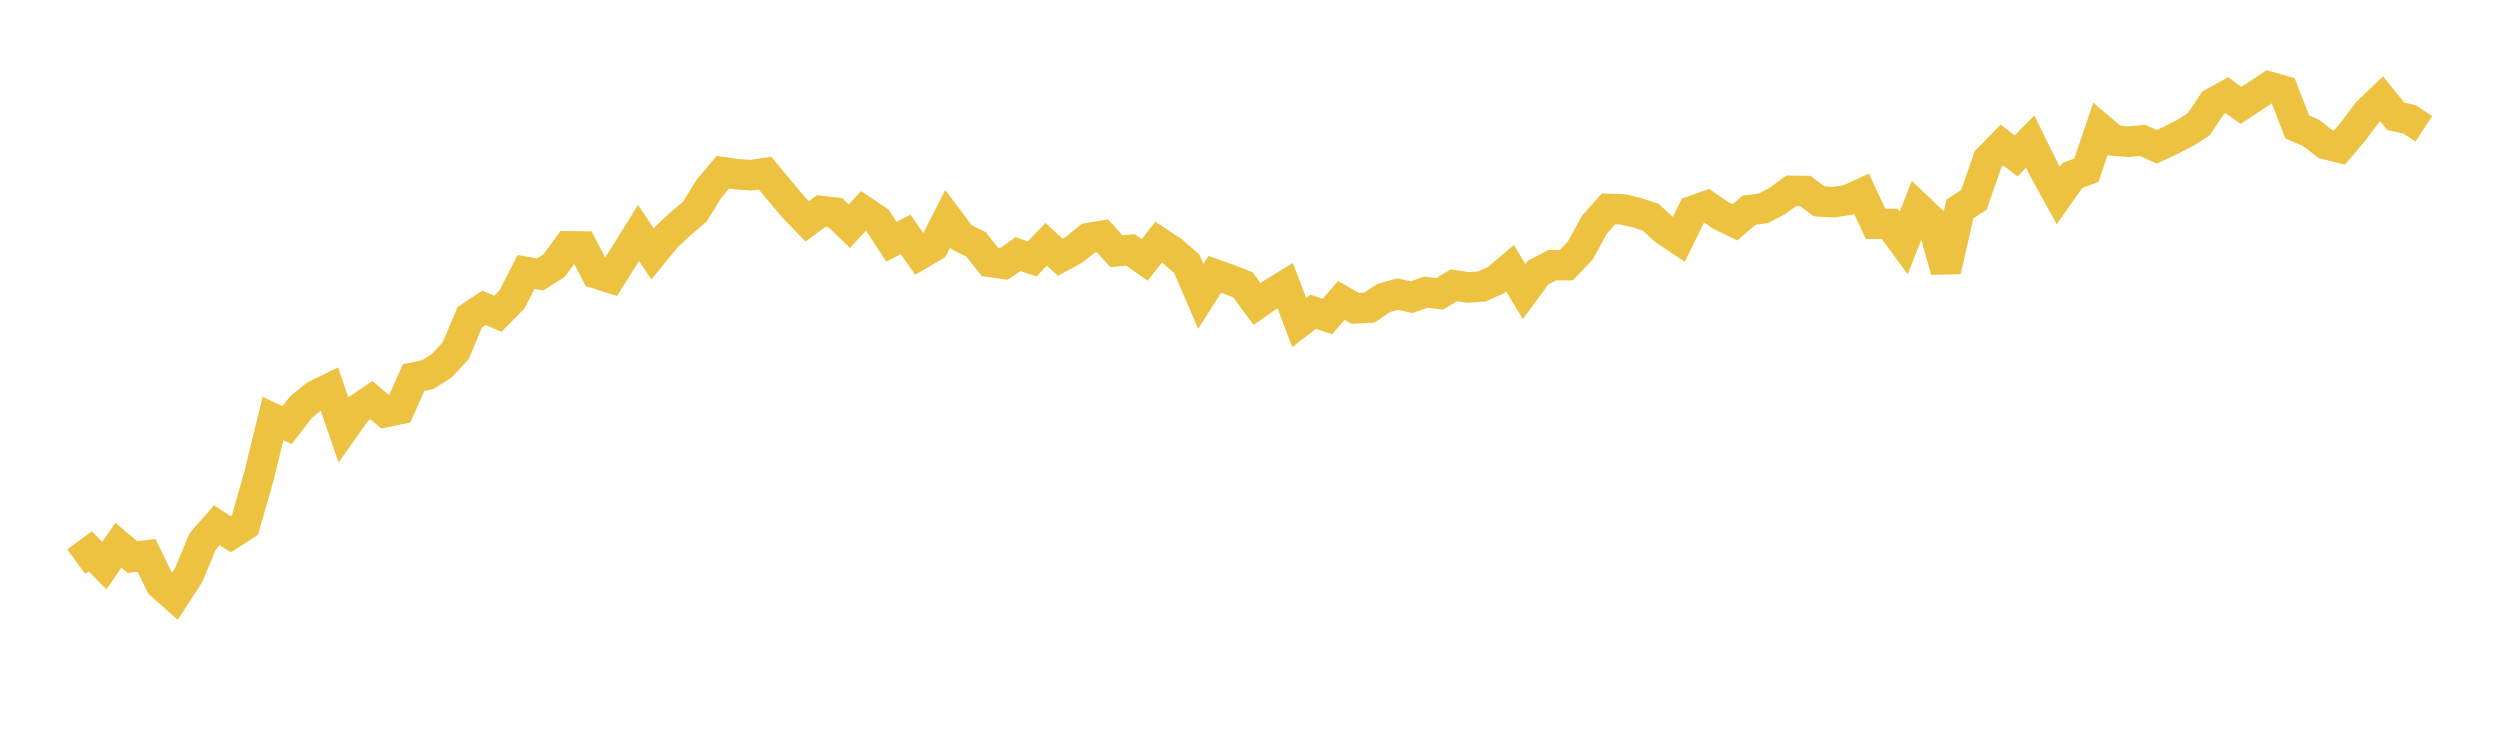 <svg width="164" height="48" xmlns="http://www.w3.org/2000/svg" xmlns:xlink="http://www.w3.org/1999/xlink"><path fill="none" stroke="rgb(237,194,64)" stroke-width="2" d="M5,36.842L5.922,36.17L6.844,37.101L7.766,35.771L8.689,36.543L9.611,36.431L10.533,38.324L11.455,39.144L12.377,37.725L13.299,35.509L14.222,34.458L15.144,35.049L16.066,34.451L16.988,31.229L17.91,27.454L18.832,27.887L19.754,26.698L20.677,25.947L21.599,25.497L22.521,28.172L23.443,26.872L24.365,26.248L25.287,27.031L26.21,26.841L27.132,24.769L28.054,24.578L28.976,23.991L29.898,23.003L30.82,20.808L31.743,20.195L32.665,20.582L33.587,19.644L34.509,17.84L35.431,18.005L36.353,17.421L37.275,16.159L38.198,16.171L39.12,17.94L40.042,18.231L40.964,16.758L41.886,15.28L42.808,16.654L43.731,15.528L44.653,14.672L45.575,13.89L46.497,12.394L47.419,11.299L48.341,11.432L49.263,11.492L50.186,11.354L51.108,12.468L52.03,13.563L52.952,14.522L53.874,13.84L54.796,13.951L55.719,14.837L56.641,13.842L57.563,14.461L58.485,15.859L59.407,15.374L60.329,16.697L61.251,16.157L62.174,14.348L63.096,15.576L64.018,16.023L64.94,17.179L65.862,17.311L66.784,16.67L67.707,16.989L68.629,16.026L69.551,16.876L70.473,16.374L71.395,15.621L72.317,15.468L73.24,16.482L74.162,16.394L75.084,17.05L76.006,15.885L76.928,16.494L77.85,17.303L78.772,19.44L79.695,17.994L80.617,18.322L81.539,18.688L82.461,19.937L83.383,19.297L84.305,18.73L85.228,21.157L86.15,20.449L87.072,20.767L87.994,19.709L88.916,20.23L89.838,20.179L90.76,19.552L91.683,19.289L92.605,19.497L93.527,19.169L94.449,19.275L95.371,18.711L96.293,18.856L97.216,18.79L98.138,18.38L99.06,17.594L99.982,19.133L100.904,17.88L101.826,17.396L102.749,17.394L103.671,16.427L104.593,14.744L105.515,13.705L106.437,13.732L107.359,13.945L108.281,14.247L109.204,15.087L110.126,15.707L111.048,13.829L111.97,13.507L112.892,14.136L113.814,14.588L114.737,13.787L115.659,13.673L116.581,13.196L117.503,12.518L118.425,12.53L119.347,13.213L120.269,13.265L121.192,13.122L122.114,12.707L123.036,14.679L123.958,14.686L124.88,15.942L125.802,13.611L126.725,14.484L127.647,17.761L128.569,13.71L129.491,13.104L130.413,10.453L131.335,9.512L132.257,10.236L133.18,9.282L134.102,11.157L135.024,12.826L135.946,11.515L136.868,11.163L137.79,8.448L138.713,9.228L139.635,9.297L140.557,9.21L141.479,9.635L142.401,9.202L143.323,8.735L144.246,8.146L145.168,6.755L146.09,6.246L147.012,6.915L147.934,6.307L148.856,5.692L149.778,5.952L150.701,8.332L151.623,8.729L152.545,9.45L153.467,9.682L154.389,8.59L155.311,7.36L156.234,6.479L157.156,7.62L158.078,7.84L159,8.449"></path></svg>